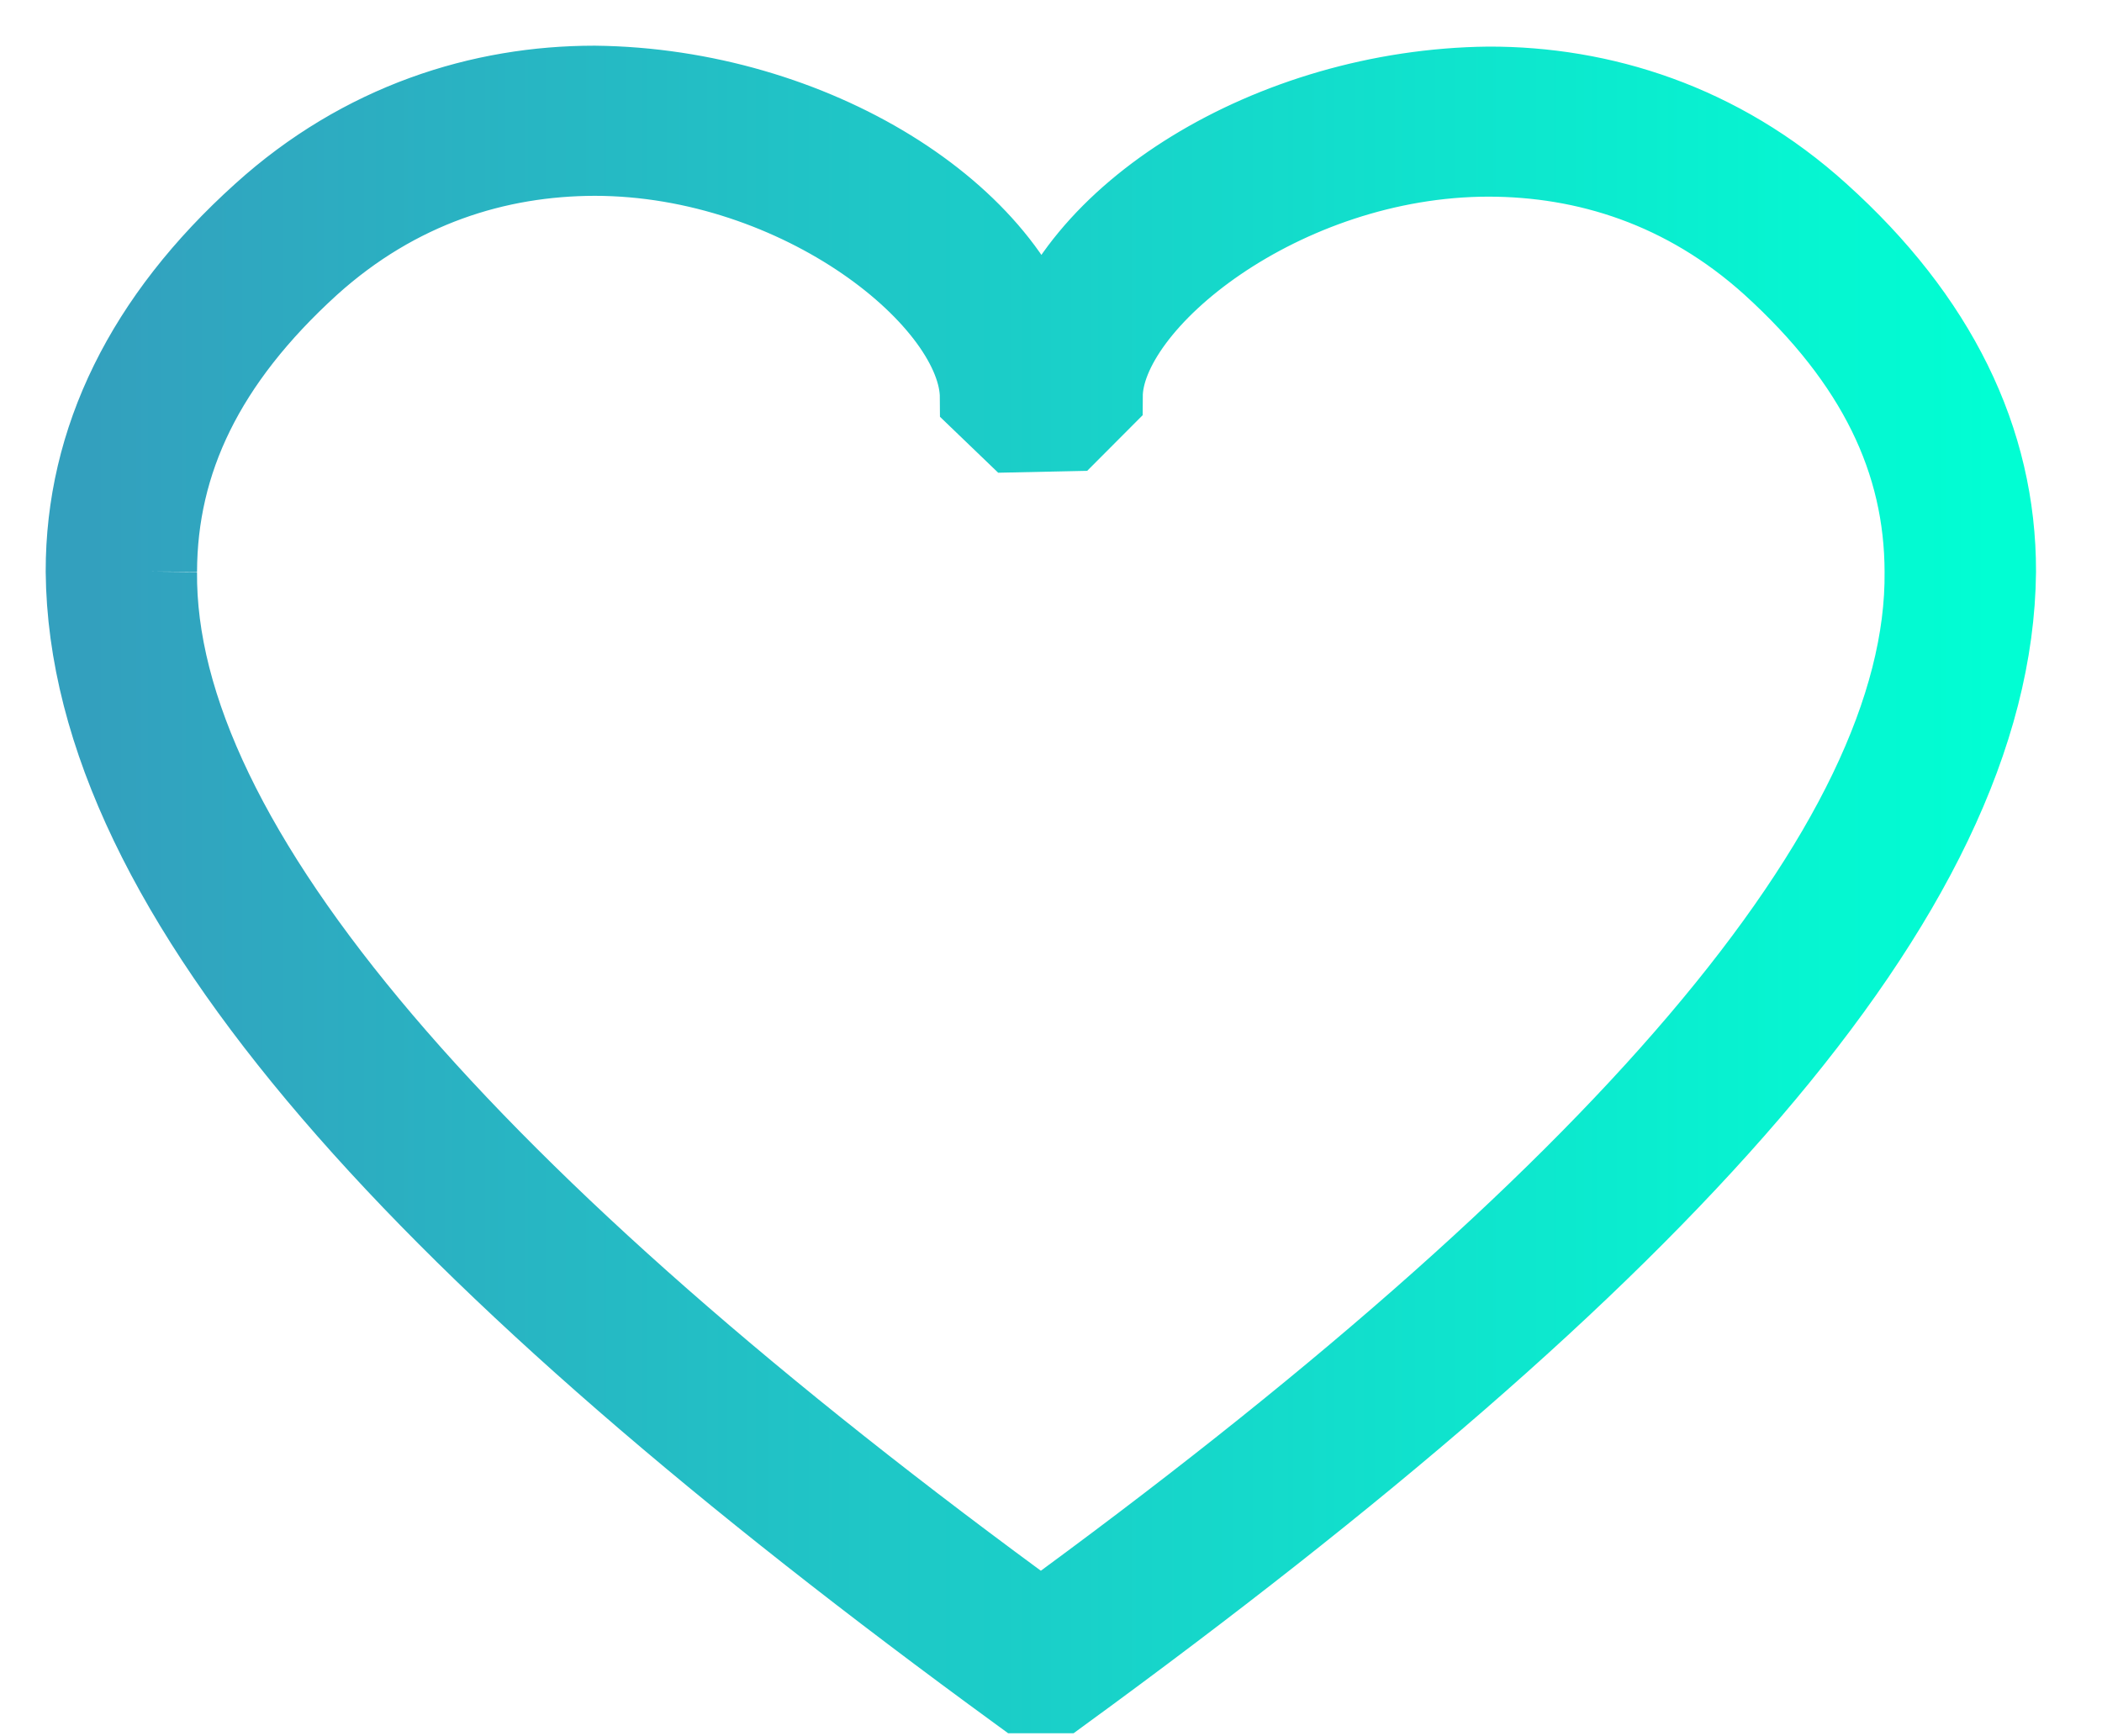<svg xmlns="http://www.w3.org/2000/svg" xmlns:xlink="http://www.w3.org/1999/xlink" width="23" height="19" viewBox="0 0 23 19">
    <defs>
        <linearGradient id="prefix__b" x1="0%" x2="100%" y1="50%" y2="50%">
            <stop offset="0%" stop-color="#33A0BE"/>
            <stop offset="100%" stop-color="#01FED3"/>
        </linearGradient>
        <path id="prefix__a" d="M1.908 1.383C.64 2.525-.002 3.835 0 5.255c.032 3.52 3.718 7.488 10.194 12.213h.39c6.475-4.725 10.161-8.694 10.194-12.213.003-1.42-.64-2.73-1.908-3.872C17.785.401 16.502.007 15.287.01c-2.363.027-4.55 1.4-4.894 2.973C10.048 1.398 7.867.026 5.508 0h-.005c-1.22 0-2.506.397-3.595 1.383M.656 5.255c.004-1.228.53-2.339 1.697-3.4C3.32.983 4.428.645 5.508.643c2.274.002 4.271 1.6 4.276 2.704l.335.322.565-.012.32-.321c.005-1.081 2.008-2.682 4.283-2.684 1.076.001 2.178.337 3.137 1.203 1.168 1.061 1.694 2.172 1.697 3.4.032 3.015-3.402 6.944-9.732 11.554C4.06 12.2.625 8.27.656 5.255"/>
    </defs>
    <g fill="none" fill-rule="evenodd" transform="translate(1 1)">
        <use fill="url(#prefix__b)" stroke="url(#prefix__b)" xlink:href="#prefix__a"/>
    </g>
</svg>
